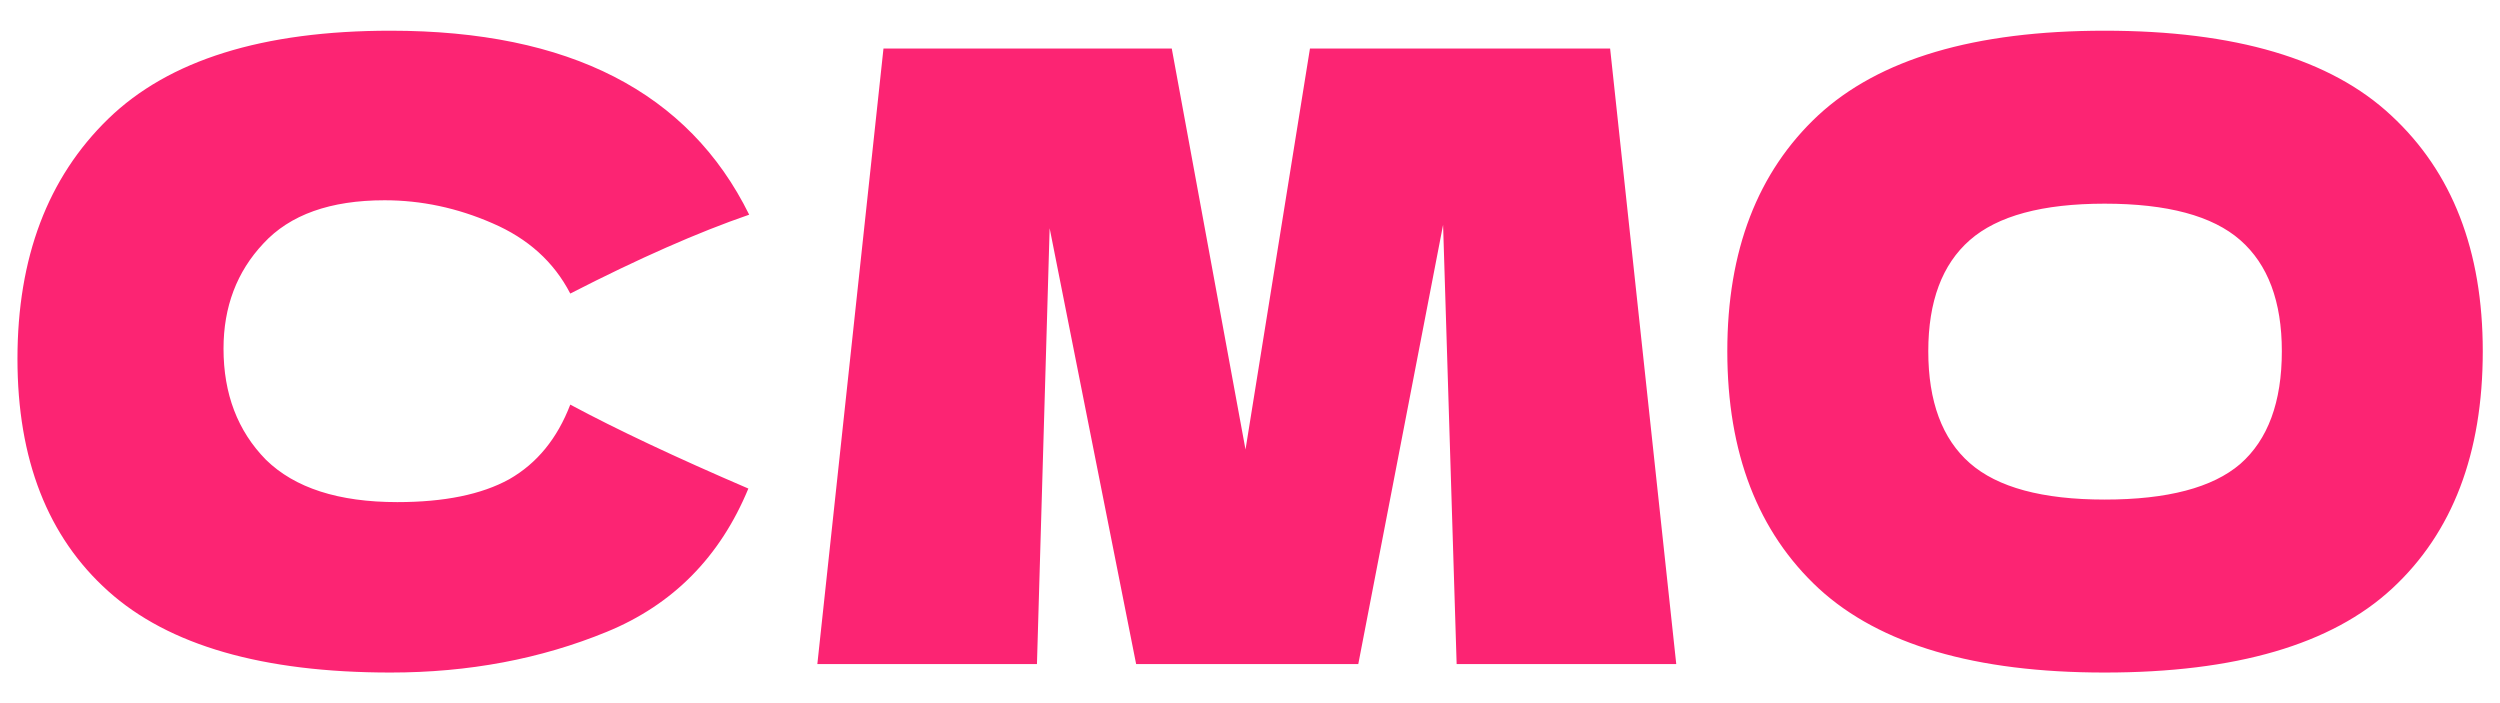 <?xml version="1.0" encoding="UTF-8"?> <svg xmlns="http://www.w3.org/2000/svg" width="64" height="18" viewBox="0 0 64 18" fill="none"><path d="M9.998 17.217C6.727 17.217 4.318 16.523 2.77 15.133C1.221 13.744 0.447 11.762 0.447 9.186C0.447 6.596 1.221 4.548 2.77 3.043C4.318 1.538 6.727 0.786 9.998 0.786C14.57 0.786 17.631 2.356 19.179 5.496C17.877 5.944 16.35 6.617 14.599 7.515C14.18 6.704 13.514 6.104 12.602 5.713C11.705 5.322 10.786 5.127 9.846 5.127C8.457 5.127 7.422 5.496 6.742 6.234C6.062 6.957 5.722 7.855 5.722 8.925C5.722 10.083 6.083 11.031 6.807 11.769C7.545 12.492 8.666 12.854 10.171 12.854C11.373 12.854 12.328 12.659 13.037 12.268C13.746 11.863 14.267 11.226 14.599 10.358C15.786 10.995 17.305 11.711 19.158 12.507C18.434 14.258 17.226 15.481 15.533 16.175C13.84 16.87 11.995 17.217 9.998 17.217ZM41.219 1.242L42.912 17H37.29L36.943 5.756L34.772 17H29.085L26.871 5.843L26.546 17H20.924L22.617 1.242H29.997L31.885 11.508L33.535 1.242H41.219ZM53.878 17.217C50.565 17.217 48.126 16.501 46.563 15.068C45.001 13.621 44.219 11.595 44.219 8.991C44.219 6.415 44.993 4.403 46.542 2.956C48.105 1.509 50.55 0.786 53.878 0.786C57.221 0.786 59.667 1.509 61.215 2.956C62.778 4.403 63.559 6.415 63.559 8.991C63.559 11.61 62.785 13.636 61.237 15.068C59.688 16.501 57.236 17.217 53.878 17.217ZM53.878 12.789C55.485 12.789 56.642 12.485 57.351 11.877C58.06 11.255 58.415 10.293 58.415 8.991C58.415 7.717 58.06 6.769 57.351 6.147C56.642 5.525 55.485 5.214 53.878 5.214C52.287 5.214 51.136 5.525 50.427 6.147C49.718 6.769 49.364 7.717 49.364 8.991C49.364 10.278 49.718 11.233 50.427 11.856C51.136 12.478 52.287 12.789 53.878 12.789Z" fill="#FC2473"></path></svg> 